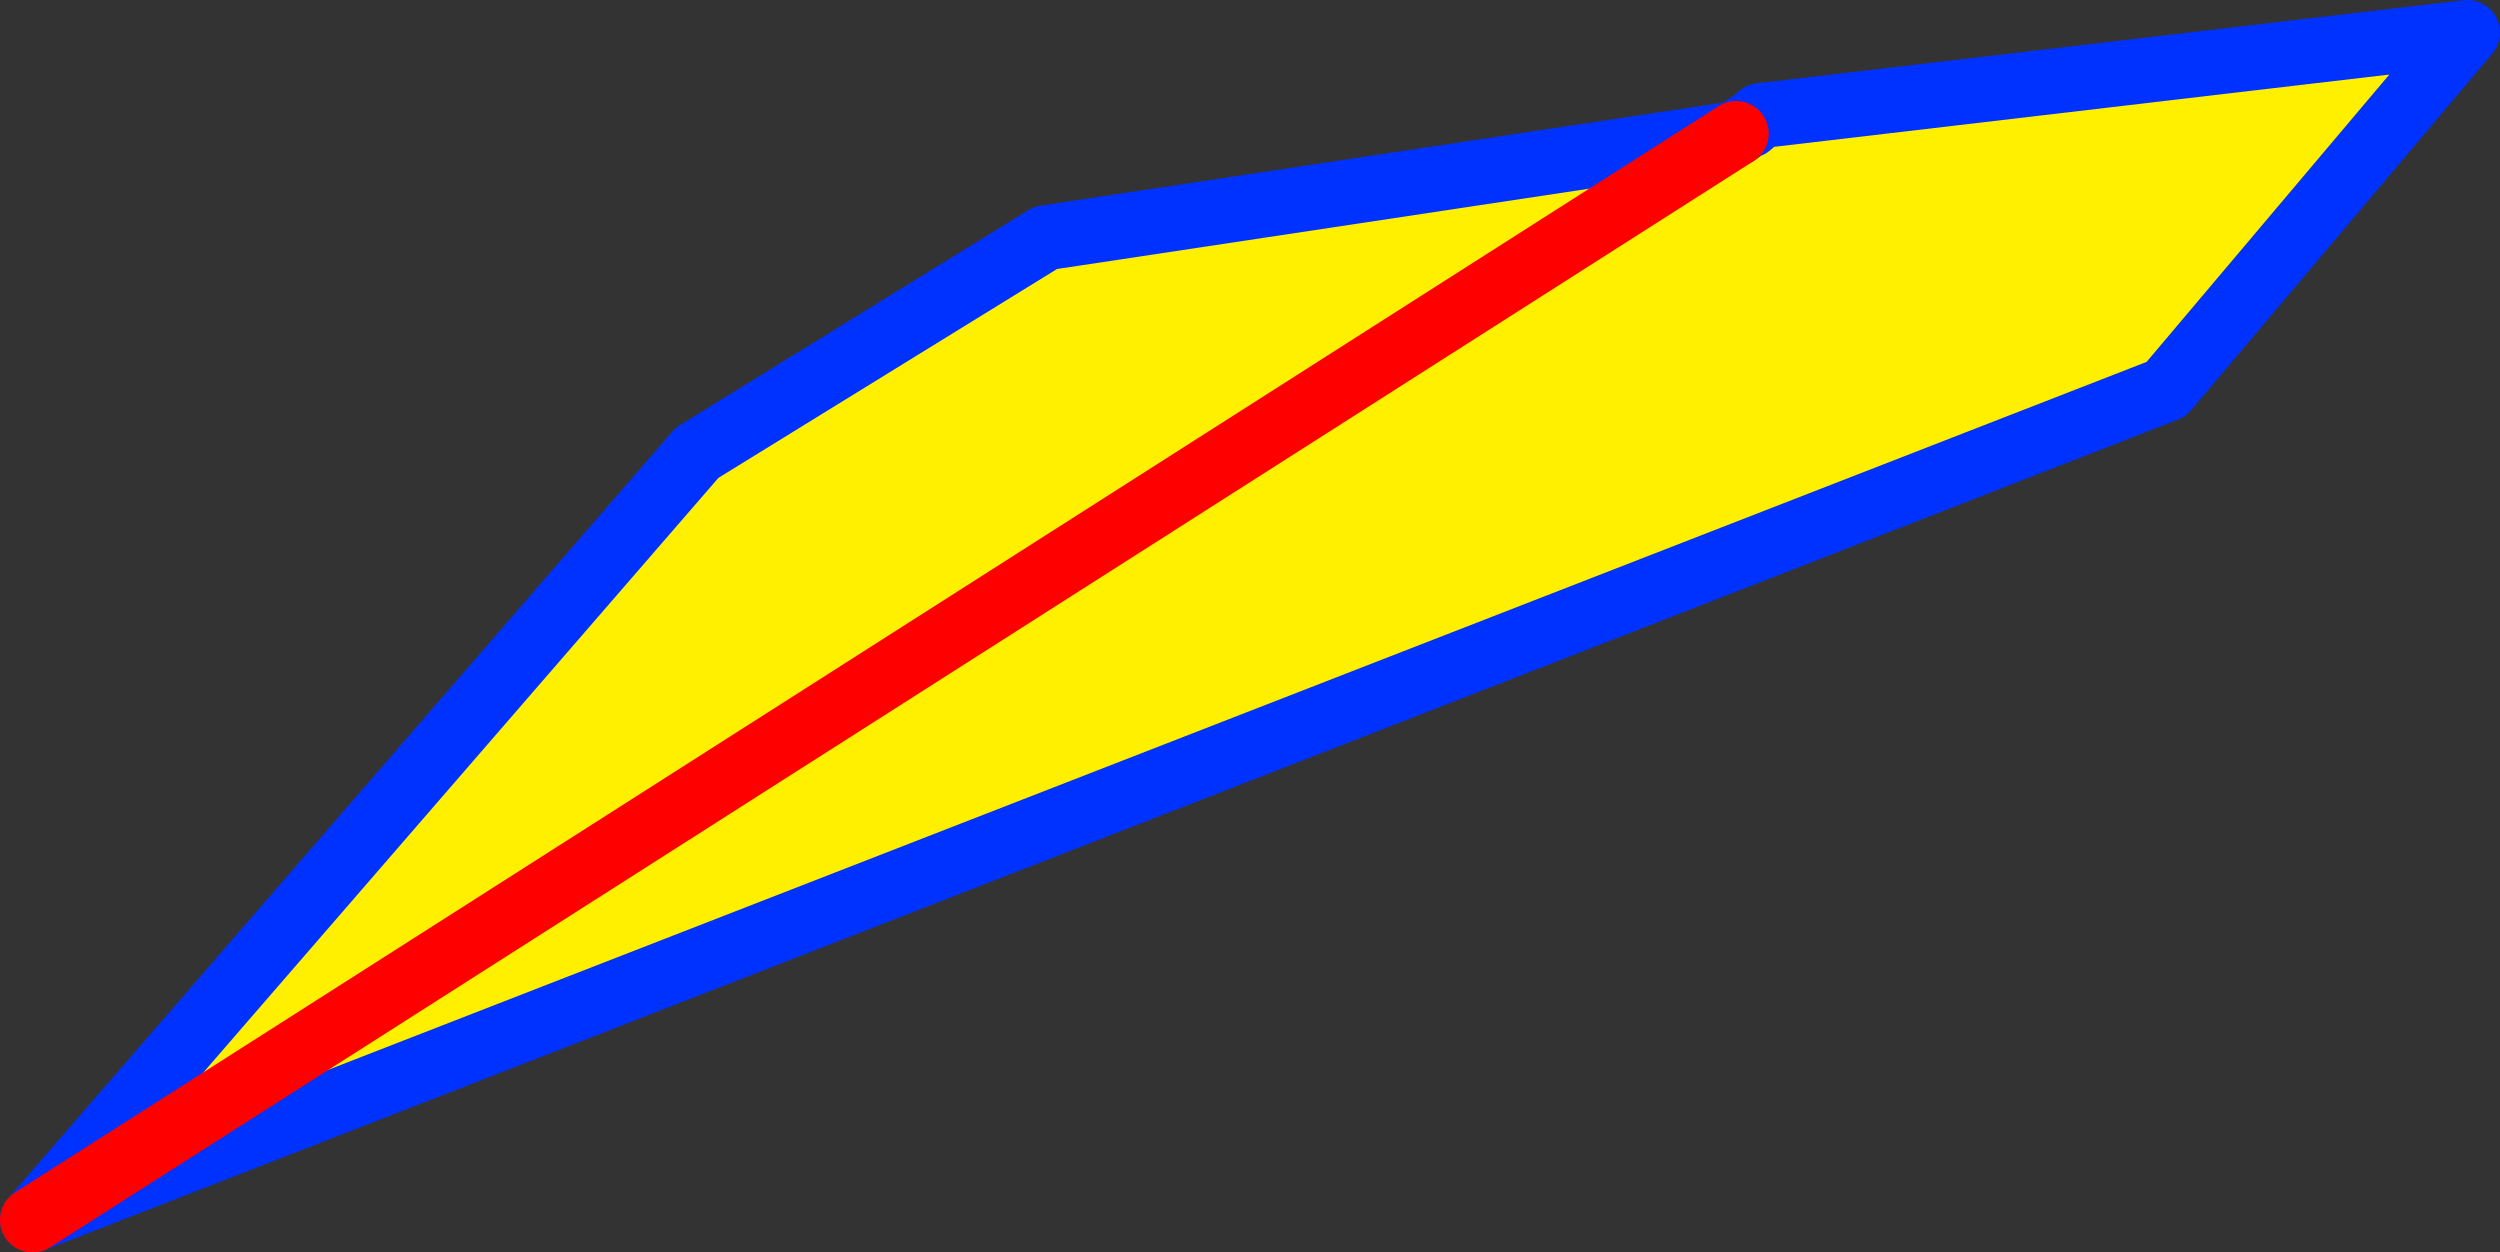 <?xml version="1.0" encoding="UTF-8" standalone="no"?>
<svg xmlns:xlink="http://www.w3.org/1999/xlink" height="38.45px" width="76.75px" xmlns="http://www.w3.org/2000/svg">
  <rect width="100%" height="100%" fill="#333333" stroke="none"/>
  <g transform="matrix(1.0, 0.0, 0.0, 1.0, -283.7, -238.65)">
    <path d="M337.0 242.75 L337.35 242.5 337.4 242.5 337.75 242.2 359.45 239.65 350.2 250.6 284.7 276.1 337.0 242.75 284.7 276.1 305.1 252.55 315.8 245.95 337.0 242.75" fill="#fff000" fill-rule="evenodd" stroke="none"/>
    <path d="M284.7 276.1 L350.2 250.6 359.45 239.65 337.75 242.2 337.4 242.5 337.35 242.5 337.0 242.75 315.8 245.95 305.1 252.55 284.7 276.1" fill="none" stroke="#0032ff" stroke-linecap="round" stroke-linejoin="round" stroke-width="2.0"/>
    <path d="M337.0 242.75 L284.7 276.1 Z" fill="none" stroke="#ff0000" stroke-linecap="round" stroke-linejoin="round" stroke-width="2.0"/>
  </g>
</svg>
